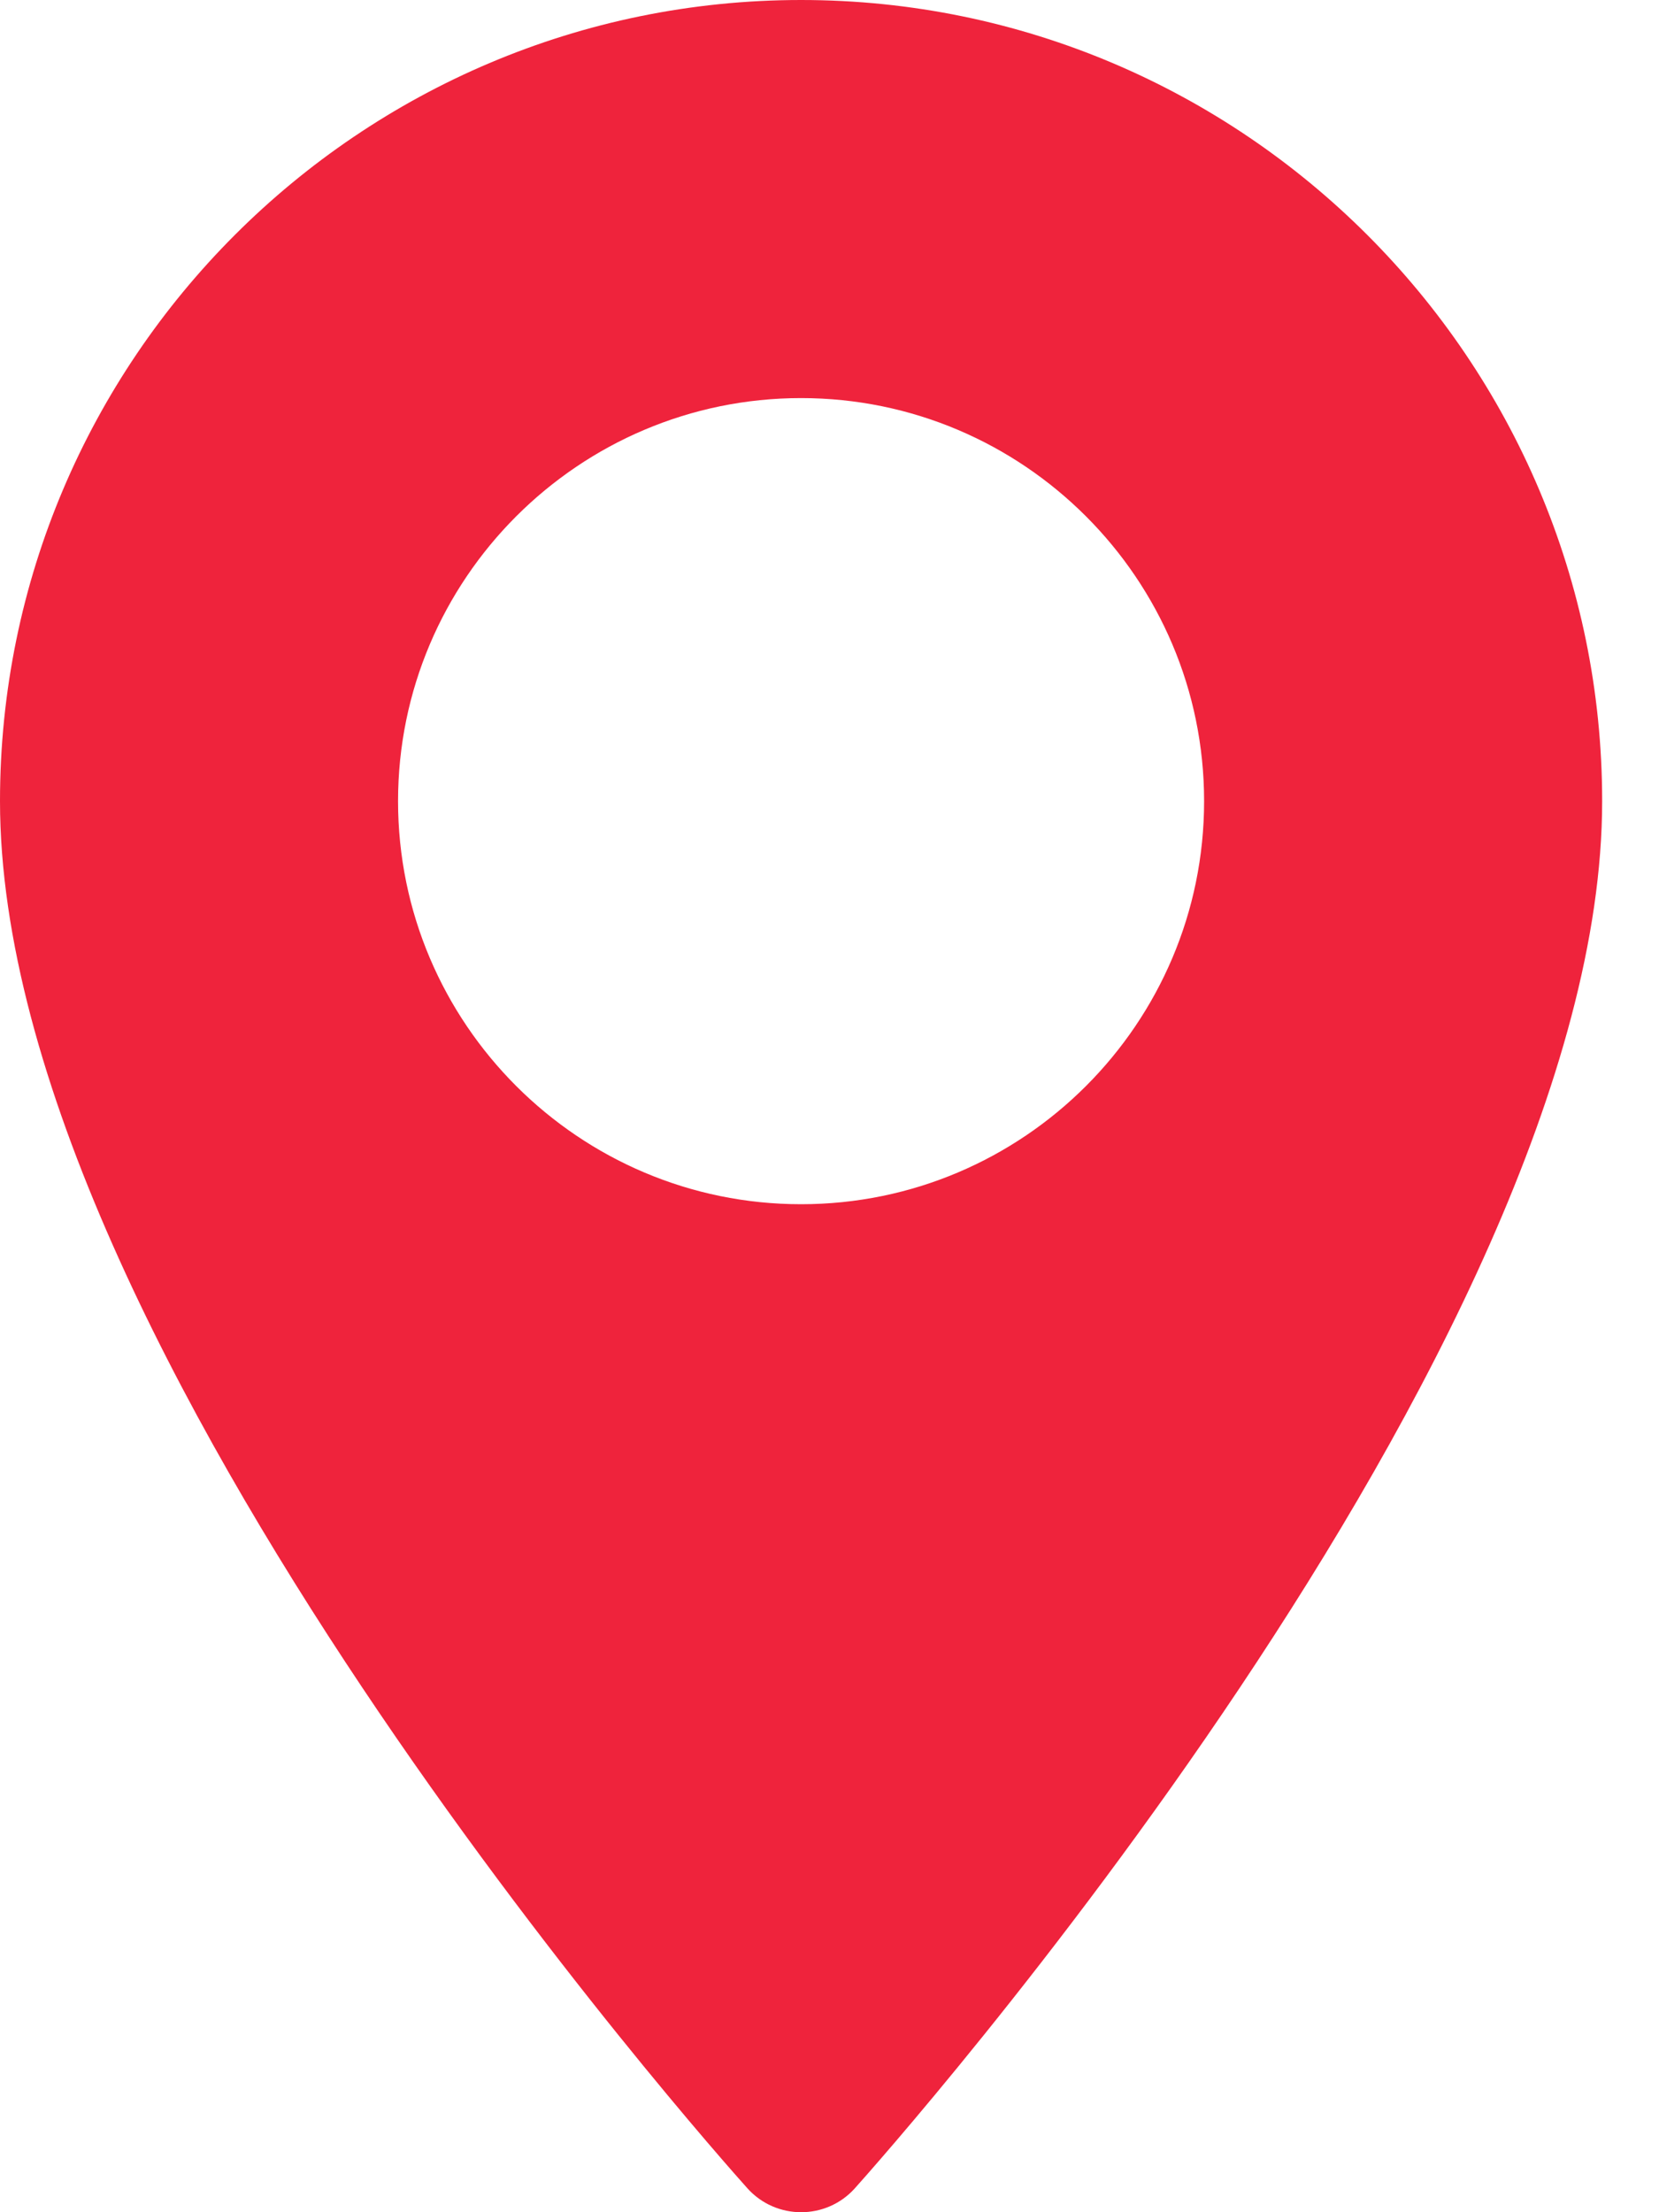 <?xml version="1.0" encoding="UTF-8"?> <svg xmlns="http://www.w3.org/2000/svg" width="15" height="20" viewBox="0 0 15 20" fill="none"><path d="M7.243 0C3.249 0 0 3.249 0 7.243C0 12.2 6.482 19.476 6.758 19.784C7.017 20.072 7.47 20.072 7.729 19.784C8.004 19.476 14.486 12.2 14.486 7.243C14.486 3.249 11.237 0 7.243 0ZM7.243 10.887C5.234 10.887 3.599 9.253 3.599 7.243C3.599 5.234 5.234 3.599 7.243 3.599C9.253 3.599 10.887 5.234 10.887 7.243C10.887 9.253 9.253 10.887 7.243 10.887Z" fill="#EF233C"></path></svg> 